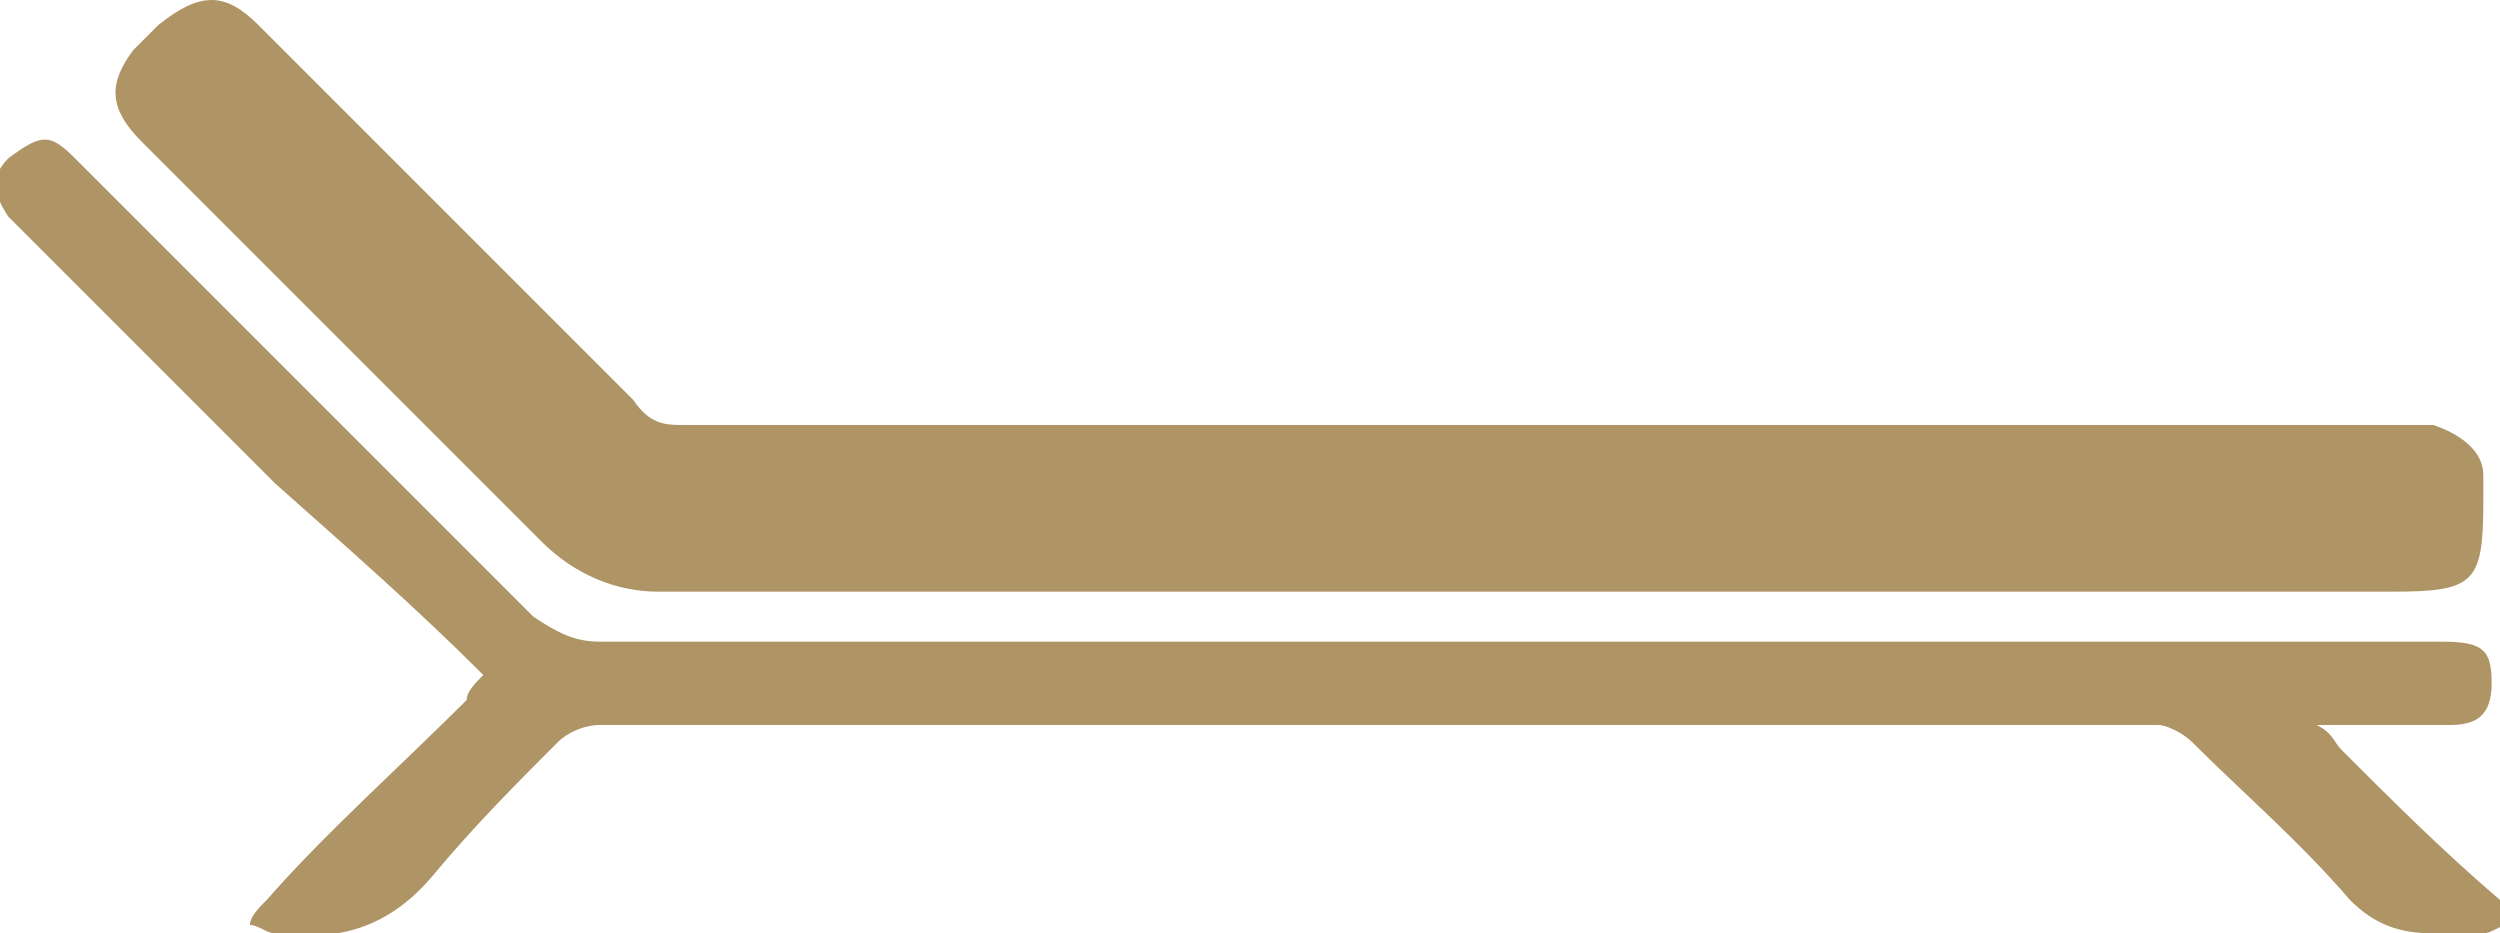 <?xml version="1.0" encoding="utf-8"?>
<!-- Generator: Adobe Illustrator 23.0.1, SVG Export Plug-In . SVG Version: 6.00 Build 0)  -->
<svg version="1.1" id="Layer_1" xmlns="http://www.w3.org/2000/svg" xmlns:xlink="http://www.w3.org/1999/xlink" x="0px" y="0px"
	 width="30px" height="11.2px" viewBox="0 0 30 11.2" style="enable-background:new 0 0 30 11.2;" xml:space="preserve">
<style type="text/css">
	.st0{fill:#AF9465;}
</style>
<g>
	<path class="st0" d="M6.5,6.5c0.4,0.4,0.9,0.6,1.4,0.6c3.5,0,7,0,10.5,0c3.4,0,6.9,0,10.3,0c1,0,1.1-0.1,1.1-1.1c0-0.1,0-0.2,0-0.3
		c0-0.3-0.3-0.5-0.6-0.6c-0.2,0-0.3,0-0.5,0c-6.8,0-13.6,0-20.5,0c-0.2,0-0.4,0-0.6-0.3c-1.5-1.5-3-3-4.5-4.5
		c-0.4-0.4-0.7-0.4-1.2,0C1.8,0.4,1.7,0.5,1.6,0.6C1.3,1,1.3,1.3,1.7,1.7C3.3,3.3,4.9,4.9,6.5,6.5z"/>
	<path class="st0" d="M28.1,9C28,8.9,28,8.8,27.8,8.7c0.6,0,1.1,0,1.6,0c0.3,0,0.5-0.1,0.5-0.5c0-0.4-0.1-0.5-0.6-0.5
		c-7.4,0-14.7,0-22.1,0c-0.3,0-0.5-0.1-0.8-0.3C4.6,5.6,2.8,3.8,0.9,1.9c-0.3-0.3-0.4-0.3-0.8,0c-0.2,0.2-0.2,0.4,0,0.7
		c1.1,1.1,2.2,2.2,3.2,3.2C4.2,6.6,5,7.3,5.8,8.1C5.7,8.2,5.6,8.3,5.6,8.4C4.8,9.2,3.9,10,3.2,10.8C3.1,10.9,3,11,3,11.1
		c0.1,0,0.2,0.1,0.3,0.1c0,0,0,0,0.1,0c0.7,0.1,1.3-0.1,1.8-0.7c0.5-0.6,1-1.1,1.5-1.6C6.8,8.8,7,8.7,7.2,8.7c6.2,0,12.4,0,18.7,0
		c0.1,0,0.3,0.1,0.4,0.2c0.6,0.6,1.3,1.2,1.9,1.9c0.3,0.3,0.6,0.4,1,0.4c0.2,0,0.4,0,0.6,0c0.1,0,0.2-0.1,0.3-0.1
		c0-0.1-0.1-0.2-0.1-0.3C29.3,10.2,28.7,9.6,28.1,9z"/>
</g>
</svg>
